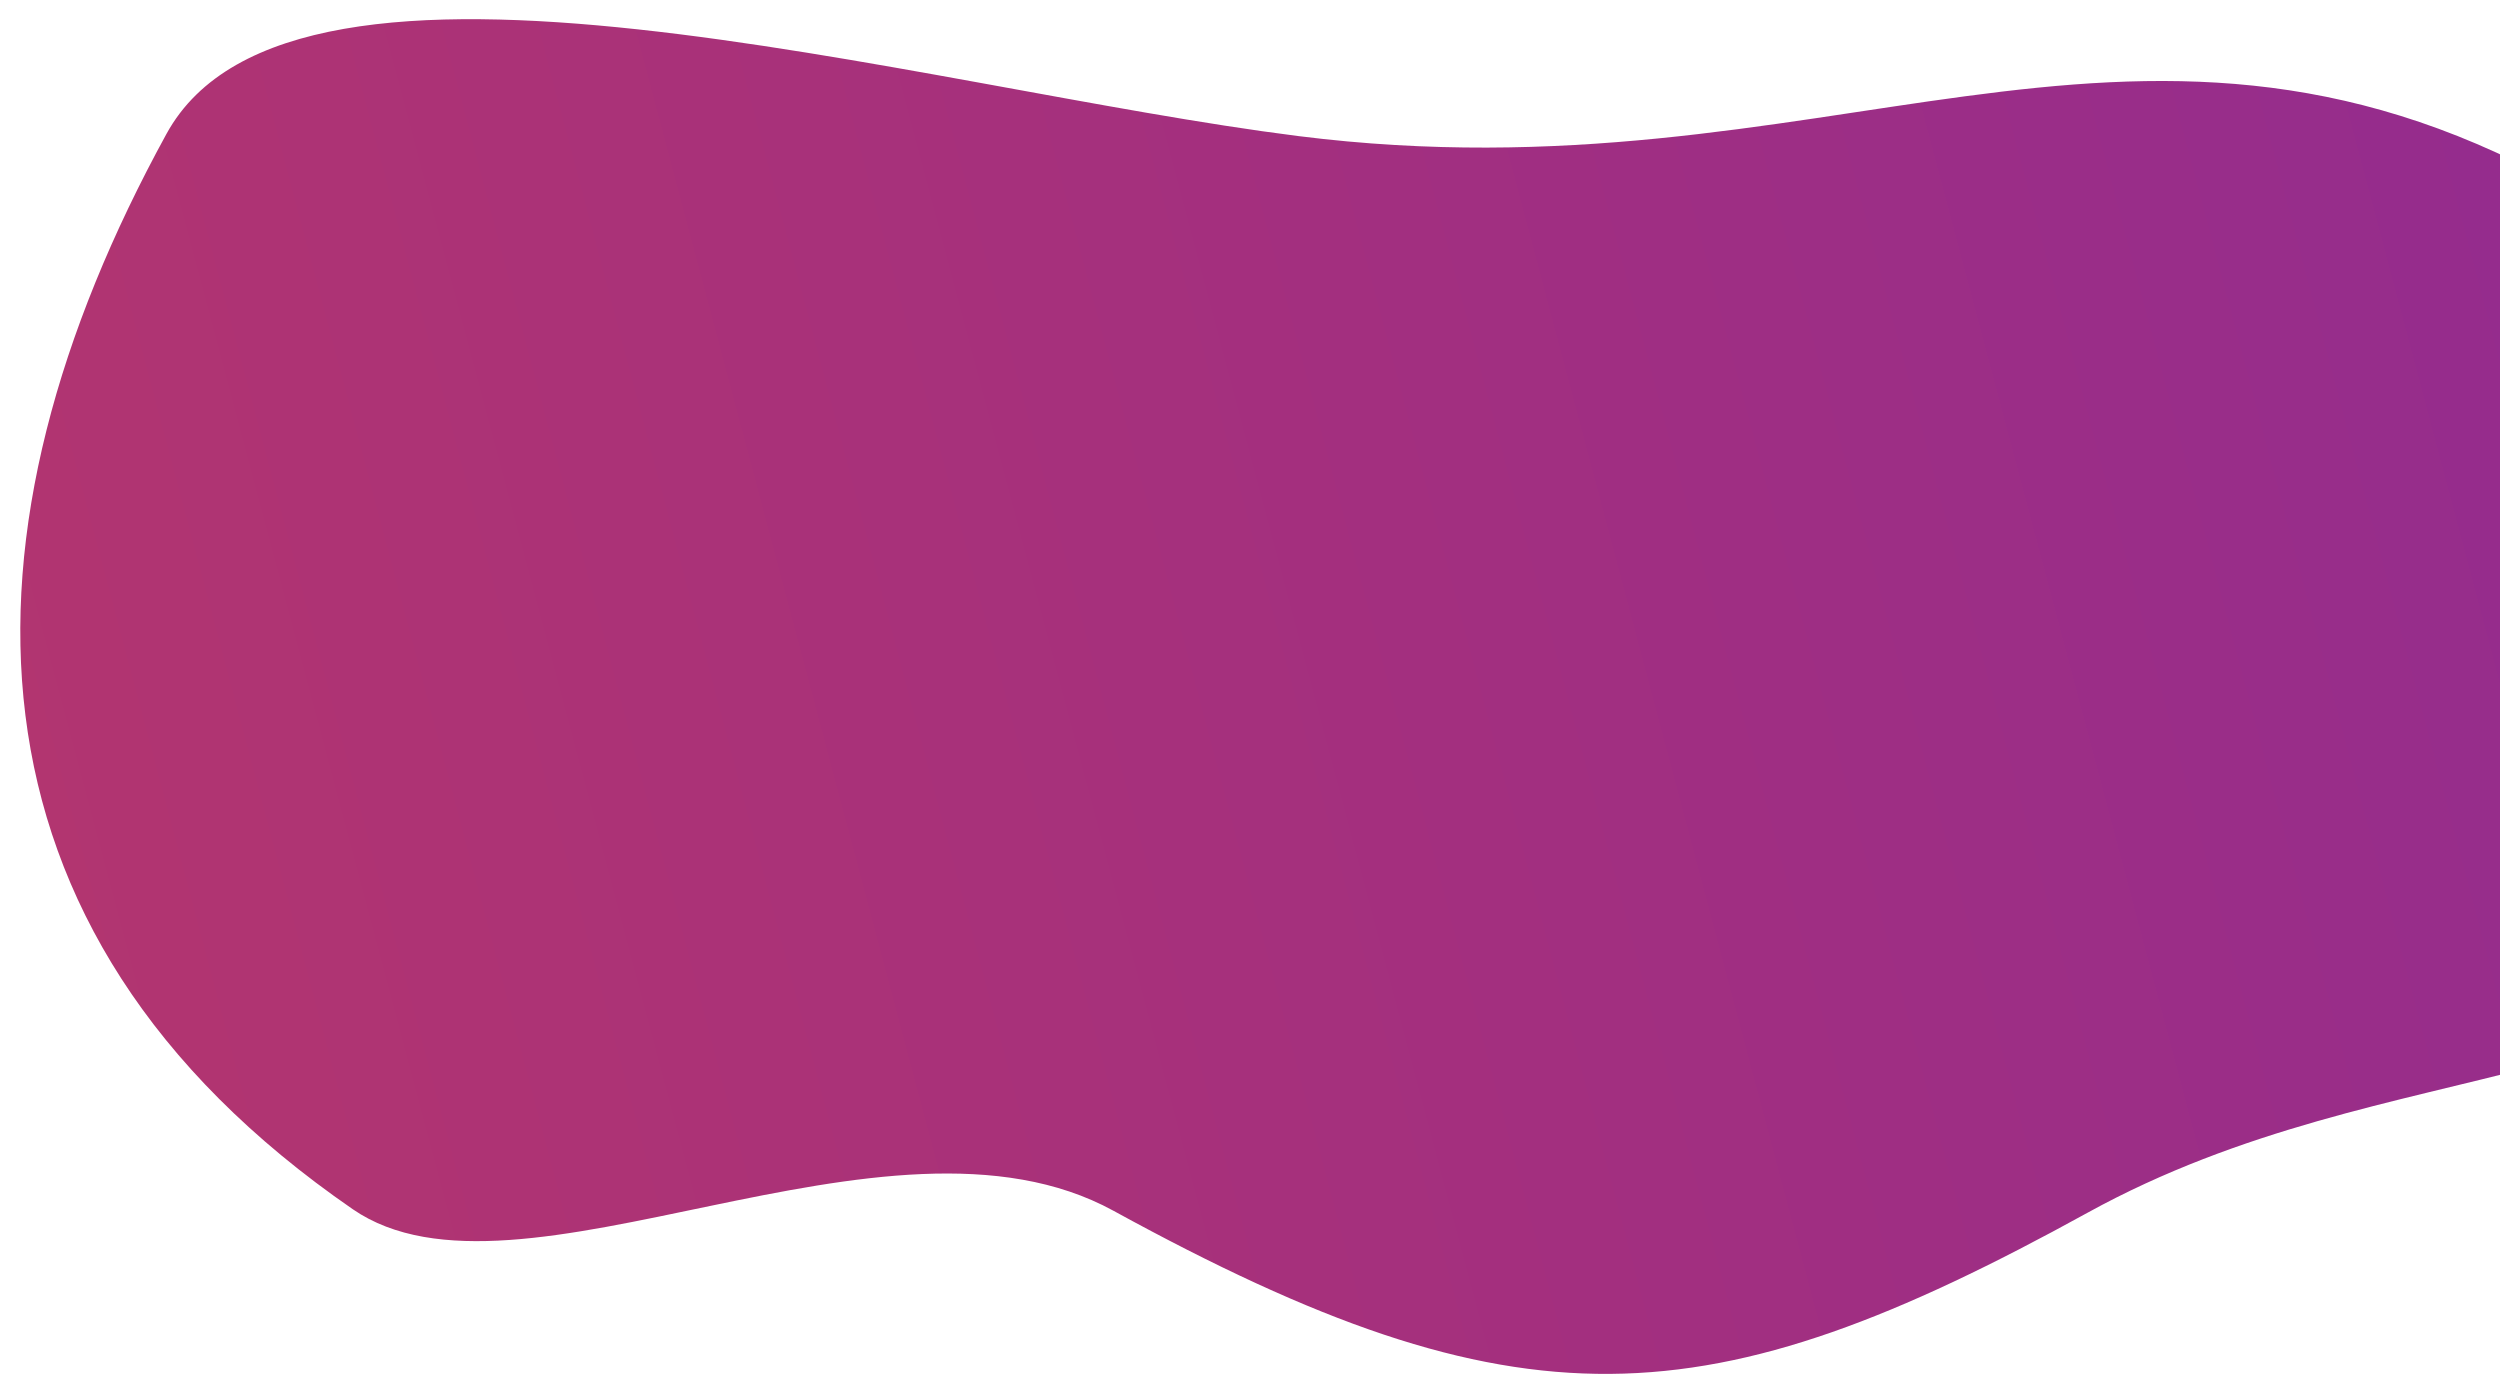 <svg width="799" height="446" viewBox="0 0 799 446" fill="none" xmlns="http://www.w3.org/2000/svg">
<g filter="url(#filter0_d)">
<path d="M816.819 56.305C1052.05 185.202 1008.72 94.427 910.969 272.825C867.223 352.658 765.687 331.353 667.18 385.59C545.559 452.553 485.833 456.179 355.869 384.964C283.312 345.205 165.498 420.826 112.759 384.475C-17.324 294.811 -16.34 167.707 53.216 40.771C94.135 -33.902 293.413 26.176 415.022 41.499C583.943 62.784 680.052 -18.638 816.819 56.305Z" fill="url(#paint0_linear)"/>
</g>
<defs>
<filter id="filter0_d" x="0.487" y="0.131" width="995.017" height="444.969" filterUnits="userSpaceOnUse" color-interpolation-filters="sRGB">
<feFlood flood-opacity="0" result="BackgroundImageFix"/>
<feColorMatrix in="SourceAlpha" type="matrix" values="0 0 0 0 0 0 0 0 0 0 0 0 0 0 0 0 0 0 127 0"/>
<feOffset dy="2"/>
<feGaussianBlur stdDeviation="3"/>
<feColorMatrix type="matrix" values="0 0 0 0 0 0 0 0 0 0 0 0 0 0 0 0 0 0 0.1 0"/>
<feBlend mode="normal" in2="BackgroundImageFix" result="effect1_dropShadow"/>
<feBlend mode="normal" in="SourceGraphic" in2="effect1_dropShadow" result="shape"/>
</filter>
<linearGradient id="paint0_linear" x1="-2418.29" y1="2347.23" x2="2012.06" y2="1169.53" gradientUnits="userSpaceOnUse">
<stop stop-color="#EF4823"/>
<stop offset="0.118" stop-color="#EF4823"/>
<stop offset="0.177" stop-color="#EA4728"/>
<stop offset="0.278" stop-color="#E14437"/>
<stop offset="0.406" stop-color="#D23F4D"/>
<stop offset="0.557" stop-color="#BD3965"/>
<stop offset="0.726" stop-color="#A32F7F"/>
<stop offset="0.812" stop-color="#942C8E"/>
<stop offset="1" stop-color="#942C8E"/>
</linearGradient>
</defs>
</svg>
